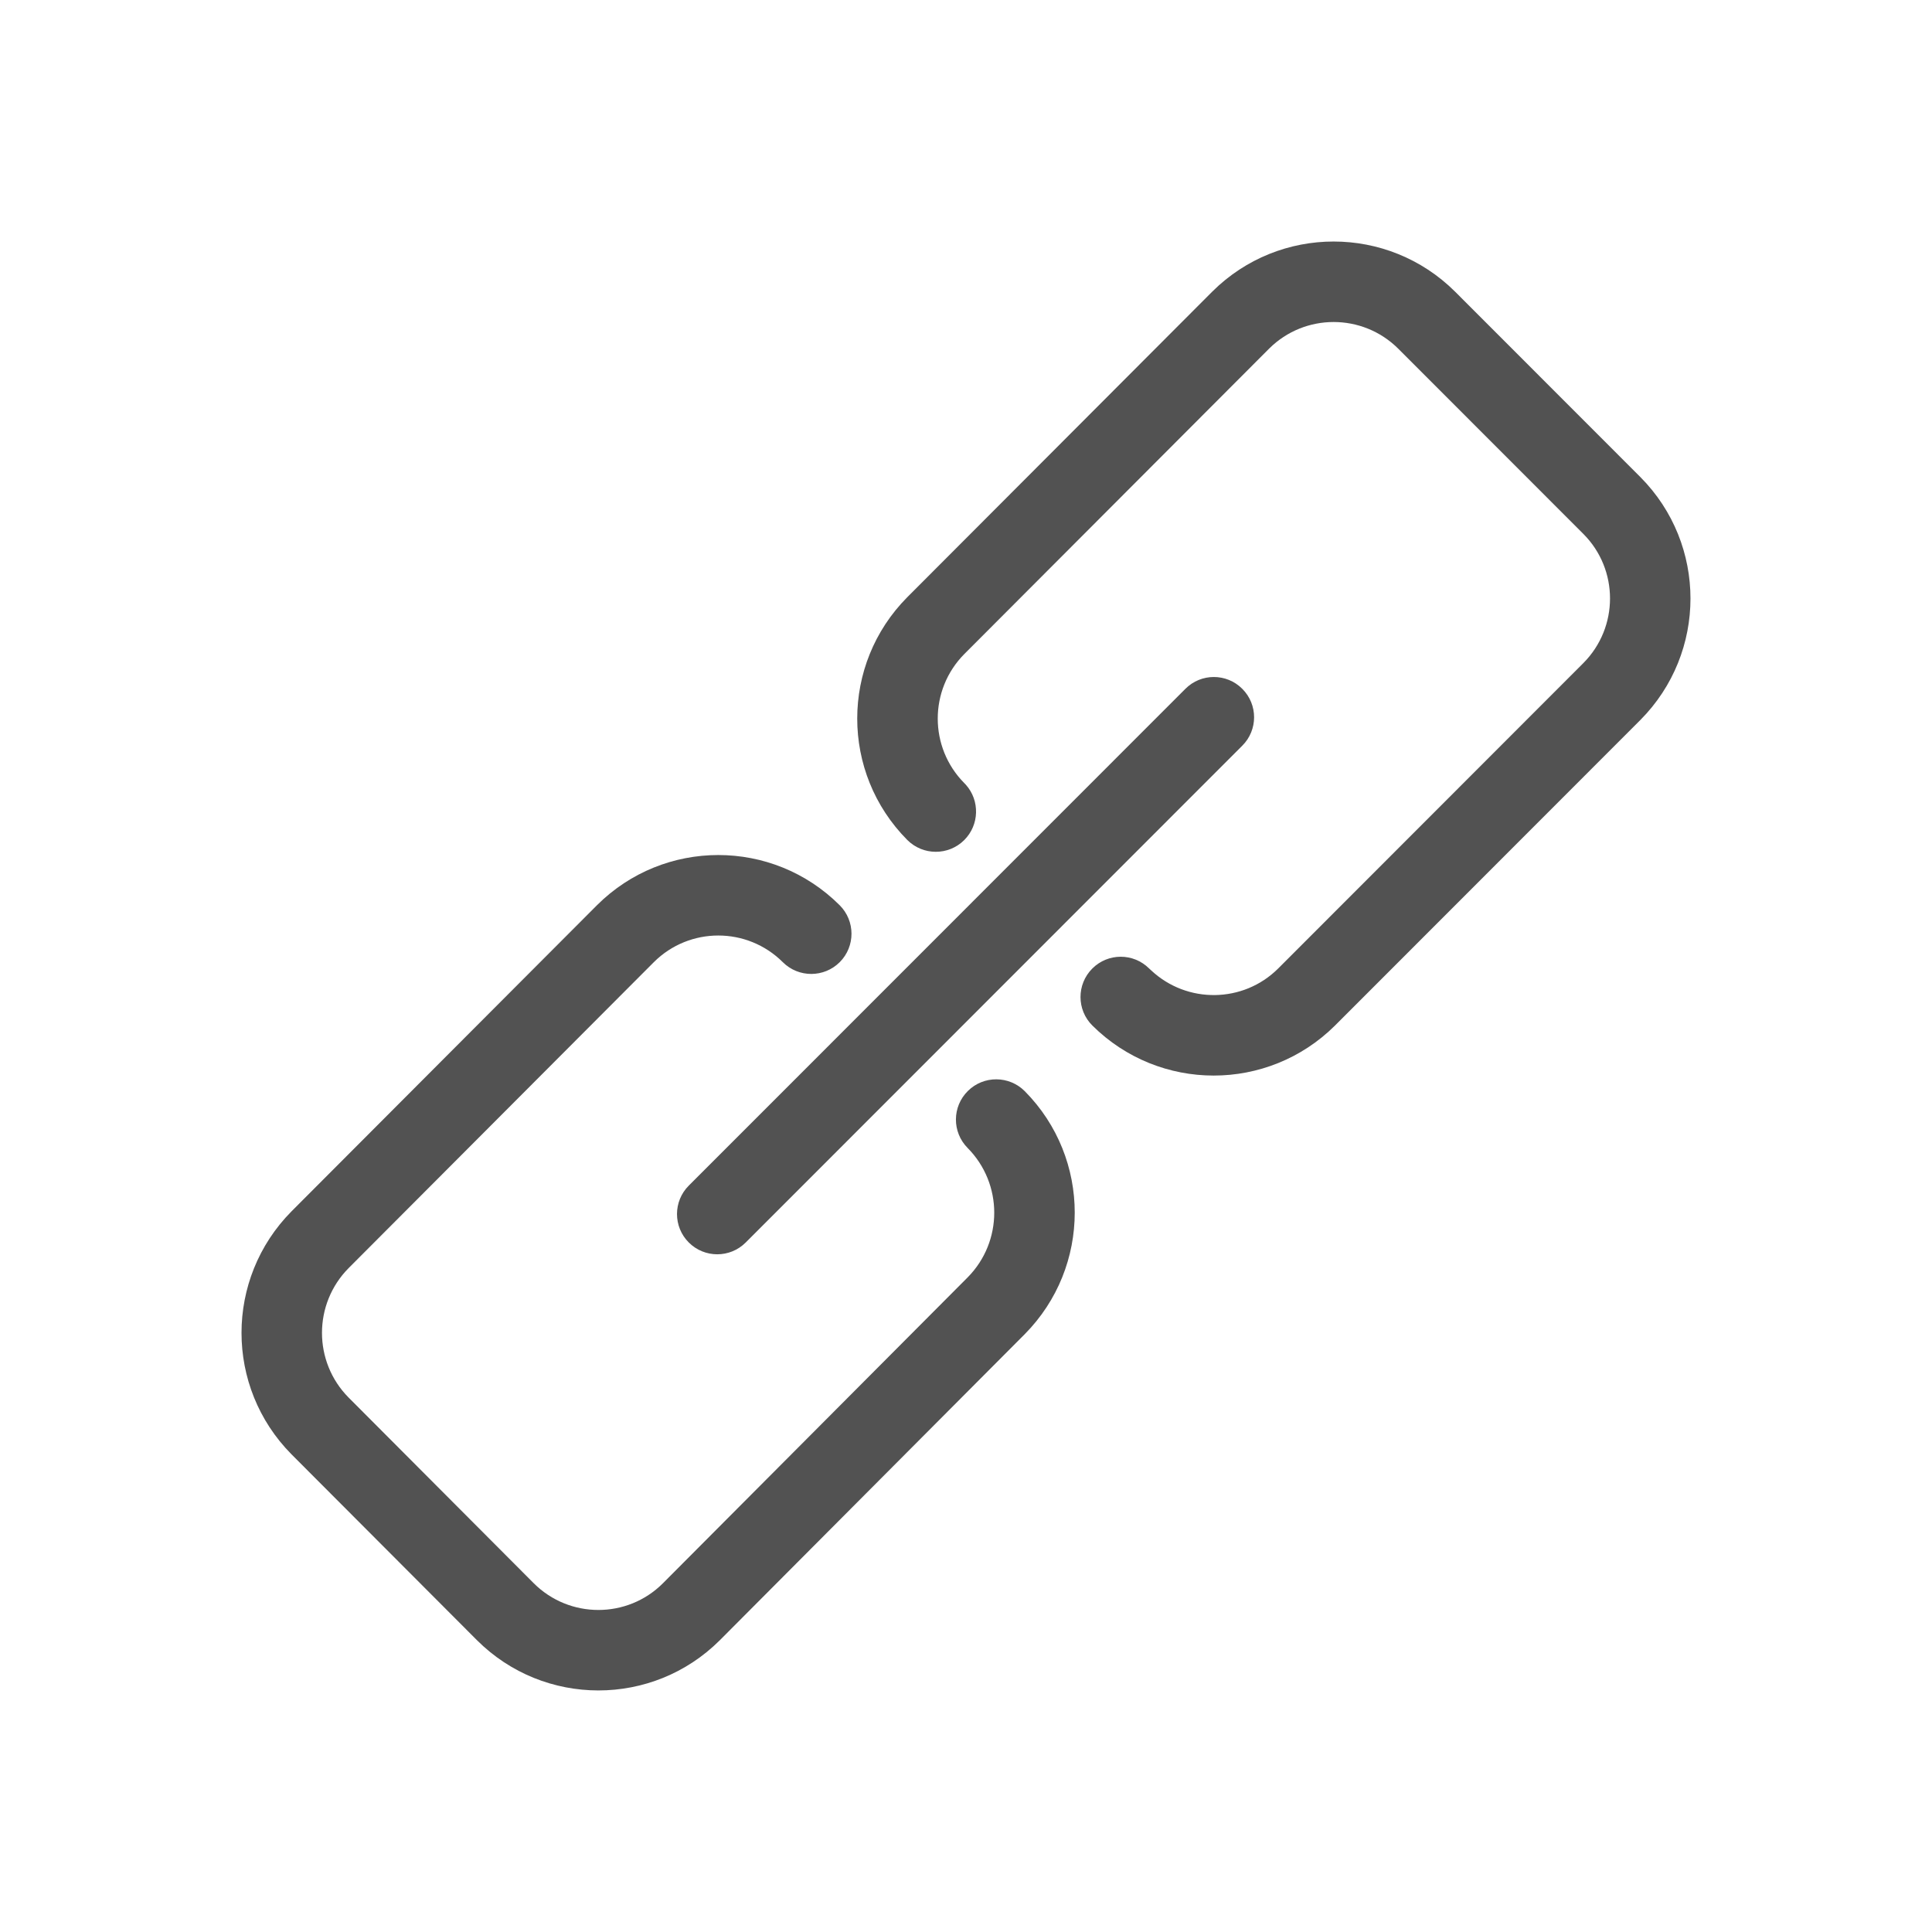 <svg xmlns="http://www.w3.org/2000/svg" width="32" height="32" viewBox="0 0 32 32">
  <g fill="none" fill-rule="evenodd">
    <path fill="#525252" d="M9.888,14.993 C10.999,13.885 12.796,13.885 13.907,14.993 C14.168,15.253 14.169,15.675 13.909,15.936 C13.649,16.196 13.227,16.197 12.966,15.937 C12.375,15.348 11.42,15.348 10.83,15.936 L10.83,15.936 L5.775,21.003 C5.186,21.597 5.186,22.555 5.774,23.148 L5.774,23.148 L8.842,26.225 C9.433,26.813 10.389,26.813 10.978,26.226 L10.978,26.226 L16.026,21.159 C16.615,20.565 16.615,19.607 16.026,19.013 C15.767,18.751 15.769,18.329 16.031,18.07 C16.292,17.811 16.714,17.813 16.974,18.074 C18.077,19.188 18.077,20.983 16.972,22.099 L16.972,22.099 L11.921,27.169 C10.81,28.276 9.012,28.276 7.9,27.167 L7.9,27.167 L4.828,24.088 C3.724,22.973 3.724,21.178 4.83,20.062 L4.83,20.062 Z M19.634,11.409 C19.894,11.148 20.316,11.148 20.576,11.409 C20.837,11.669 20.837,12.091 20.576,12.351 L20.576,12.351 L12.351,20.58 C12.091,20.84 11.669,20.84 11.409,20.58 C11.148,20.32 11.148,19.897 11.409,19.637 L11.409,19.637 Z M20.08,4.829 C21.192,3.724 22.987,3.724 24.1,4.83 L24.1,4.83 L27.171,7.903 C28.276,9.016 28.276,10.811 27.17,11.925 L27.17,11.925 L22.112,16.986 C21,18.091 19.205,18.091 18.093,16.986 C17.832,16.727 17.831,16.304 18.091,16.043 C18.35,15.782 18.772,15.781 19.033,16.041 L19.033,16.041 L19.069,16.074 C19.662,16.628 20.592,16.617 21.17,16.042 L21.17,16.042 L26.225,10.983 C26.814,10.391 26.814,9.435 26.227,8.845 L26.227,8.845 L23.158,5.774 C22.567,5.187 21.612,5.187 21.022,5.773 L21.022,5.773 L15.973,10.832 C15.385,11.424 15.385,12.38 15.973,12.972 L15.973,12.972 L15.998,12.998 C16.232,13.261 16.222,13.664 15.97,13.915 C15.709,14.174 15.287,14.173 15.027,13.912 C13.922,12.799 13.922,11.004 15.028,9.891 L15.028,9.891 Z"/>
    <rect width="32" height="32"/>
  </g>
</svg>
